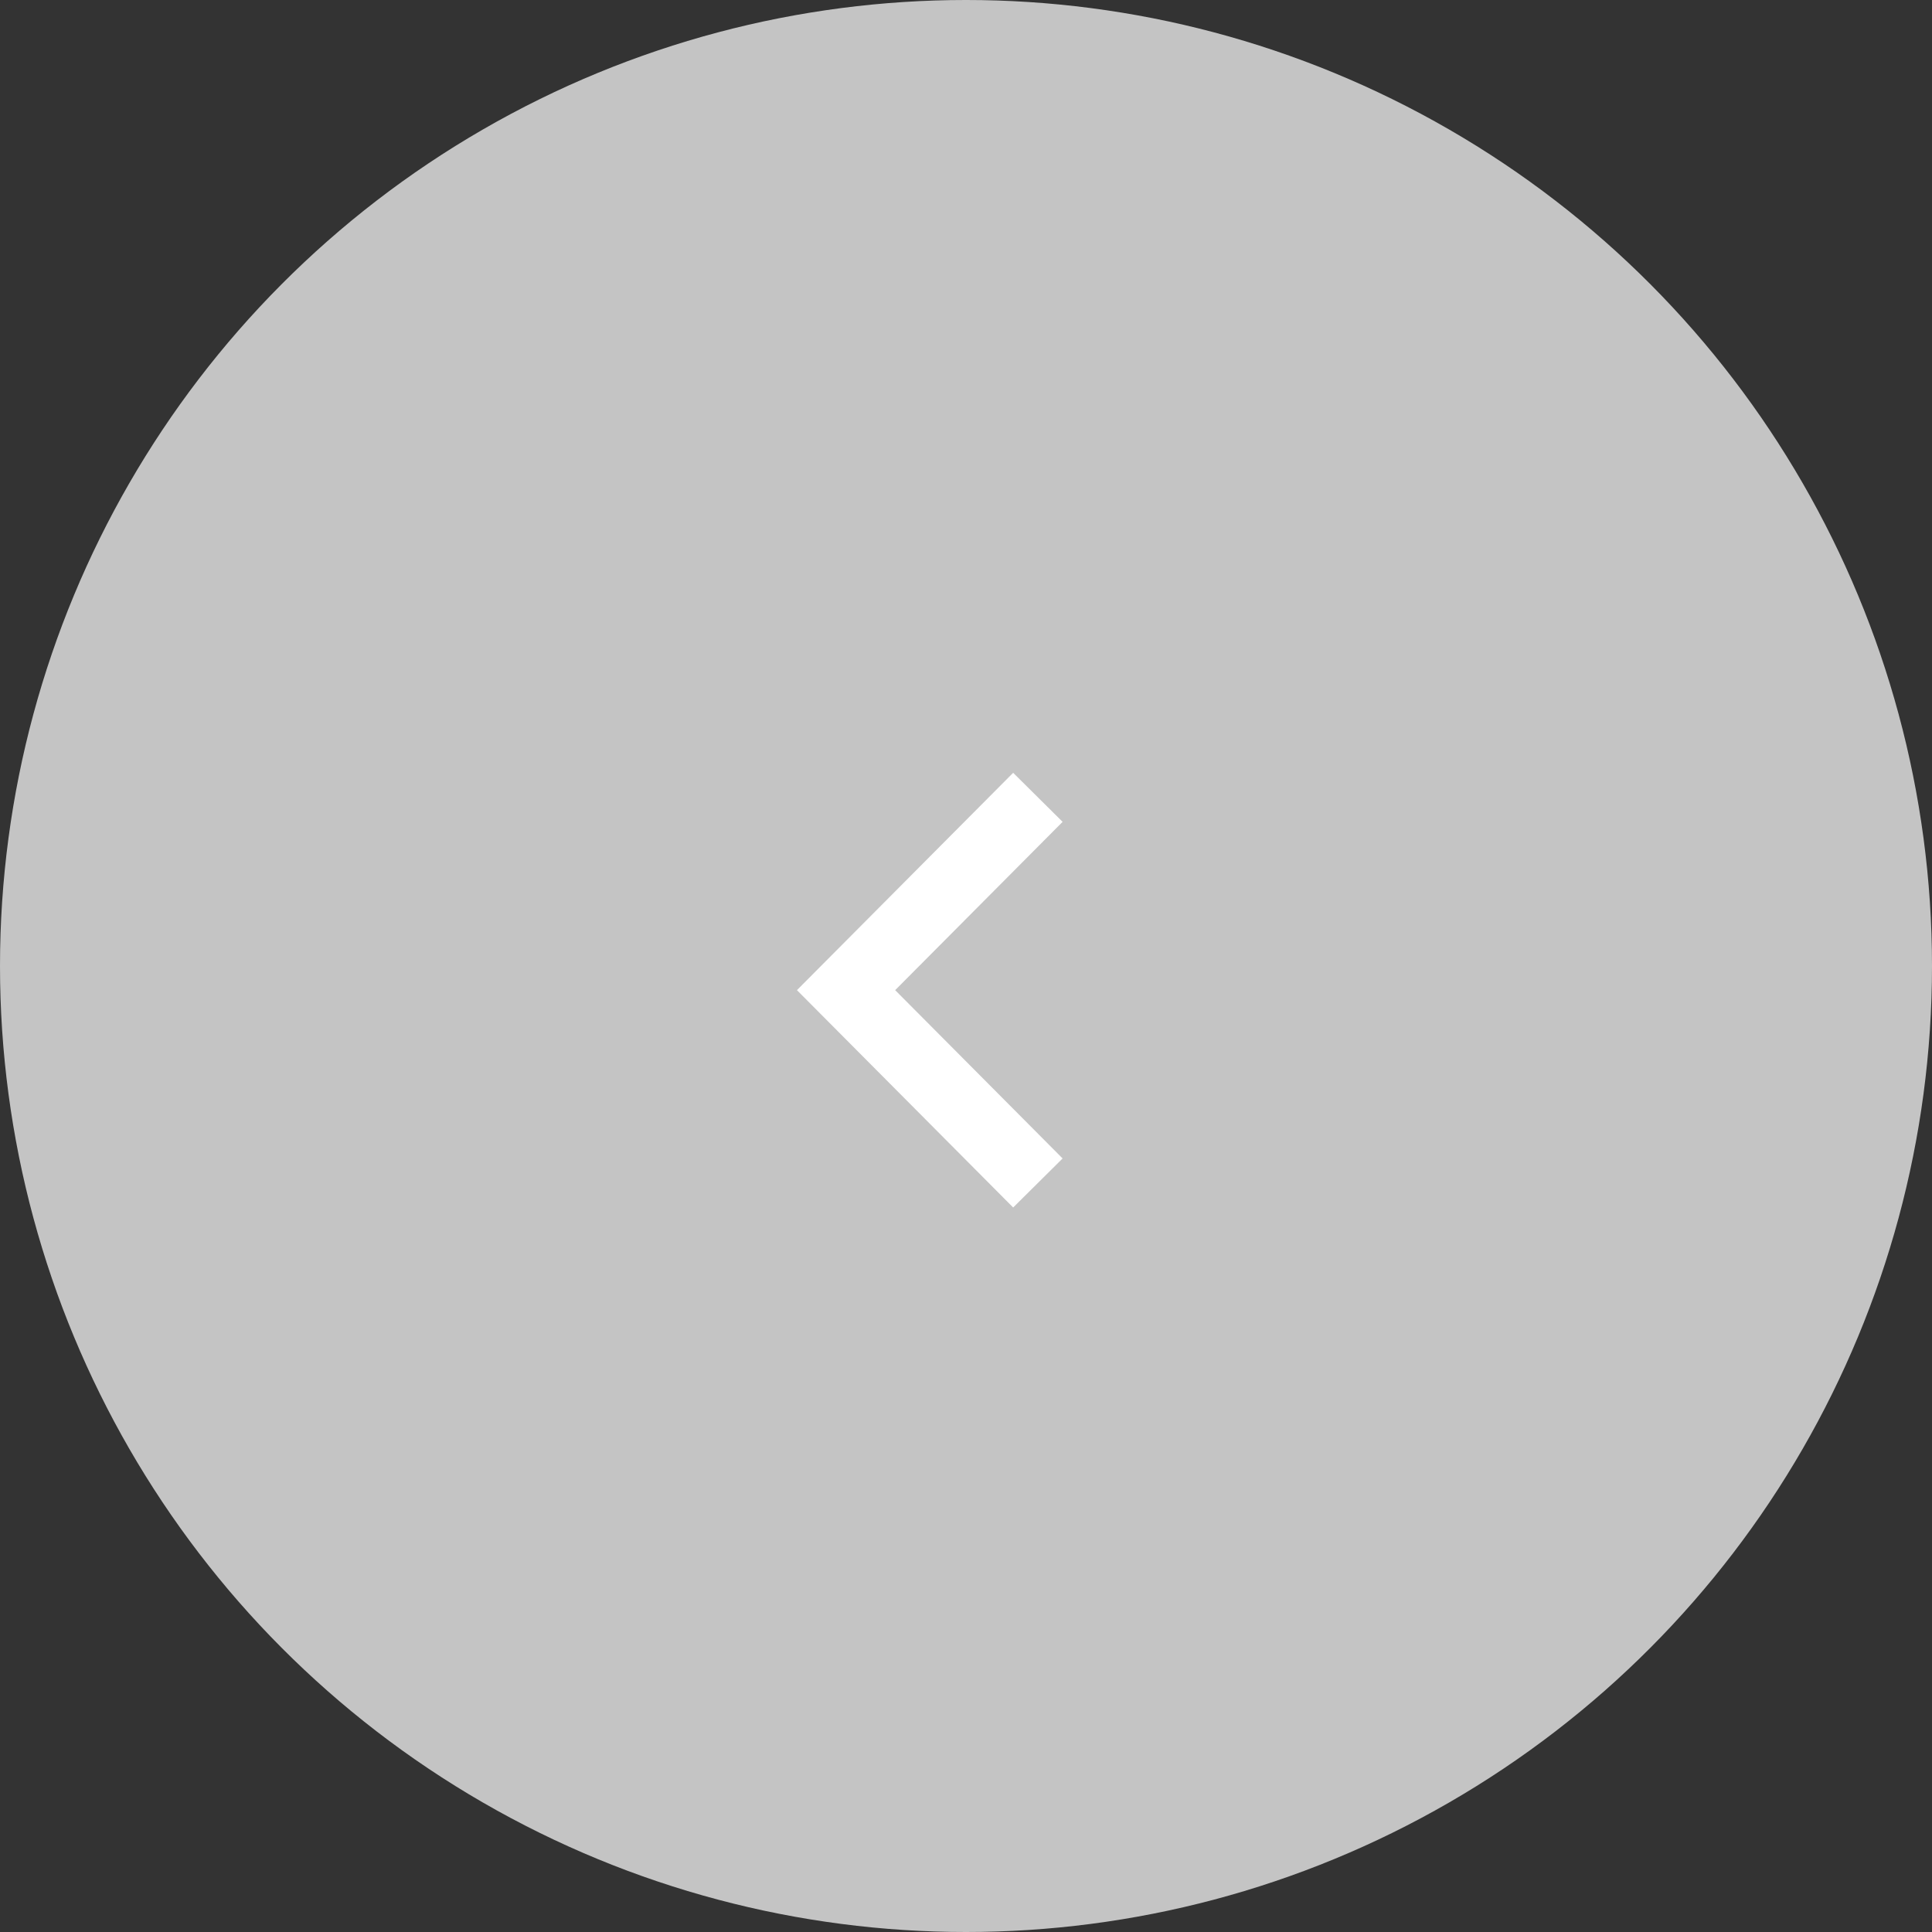 <svg xmlns="http://www.w3.org/2000/svg" width="80" height="80" viewBox="0 0 80 80">
  <rect x="0" y="0" width="80" height="80" fill="#333333" stroke="none"/>
<defs>
    <style>
      .cls-1 {
        fill: #c4c4c4;
      }

      .cls-2 {
        fill: #fff;
        fill-rule: evenodd;
      }
    </style>
  </defs>
  <circle id="楕円形_3" data-name="楕円形 3" class="cls-1" cx="40" cy="40" r="40"/>
  <path id="シェイプ_8" data-name="シェイプ 8" class="cls-2" d="M41.953,32L33,41l8.953,9L44,47.969,37.067,41,44,34.031Z"/>
</svg>
